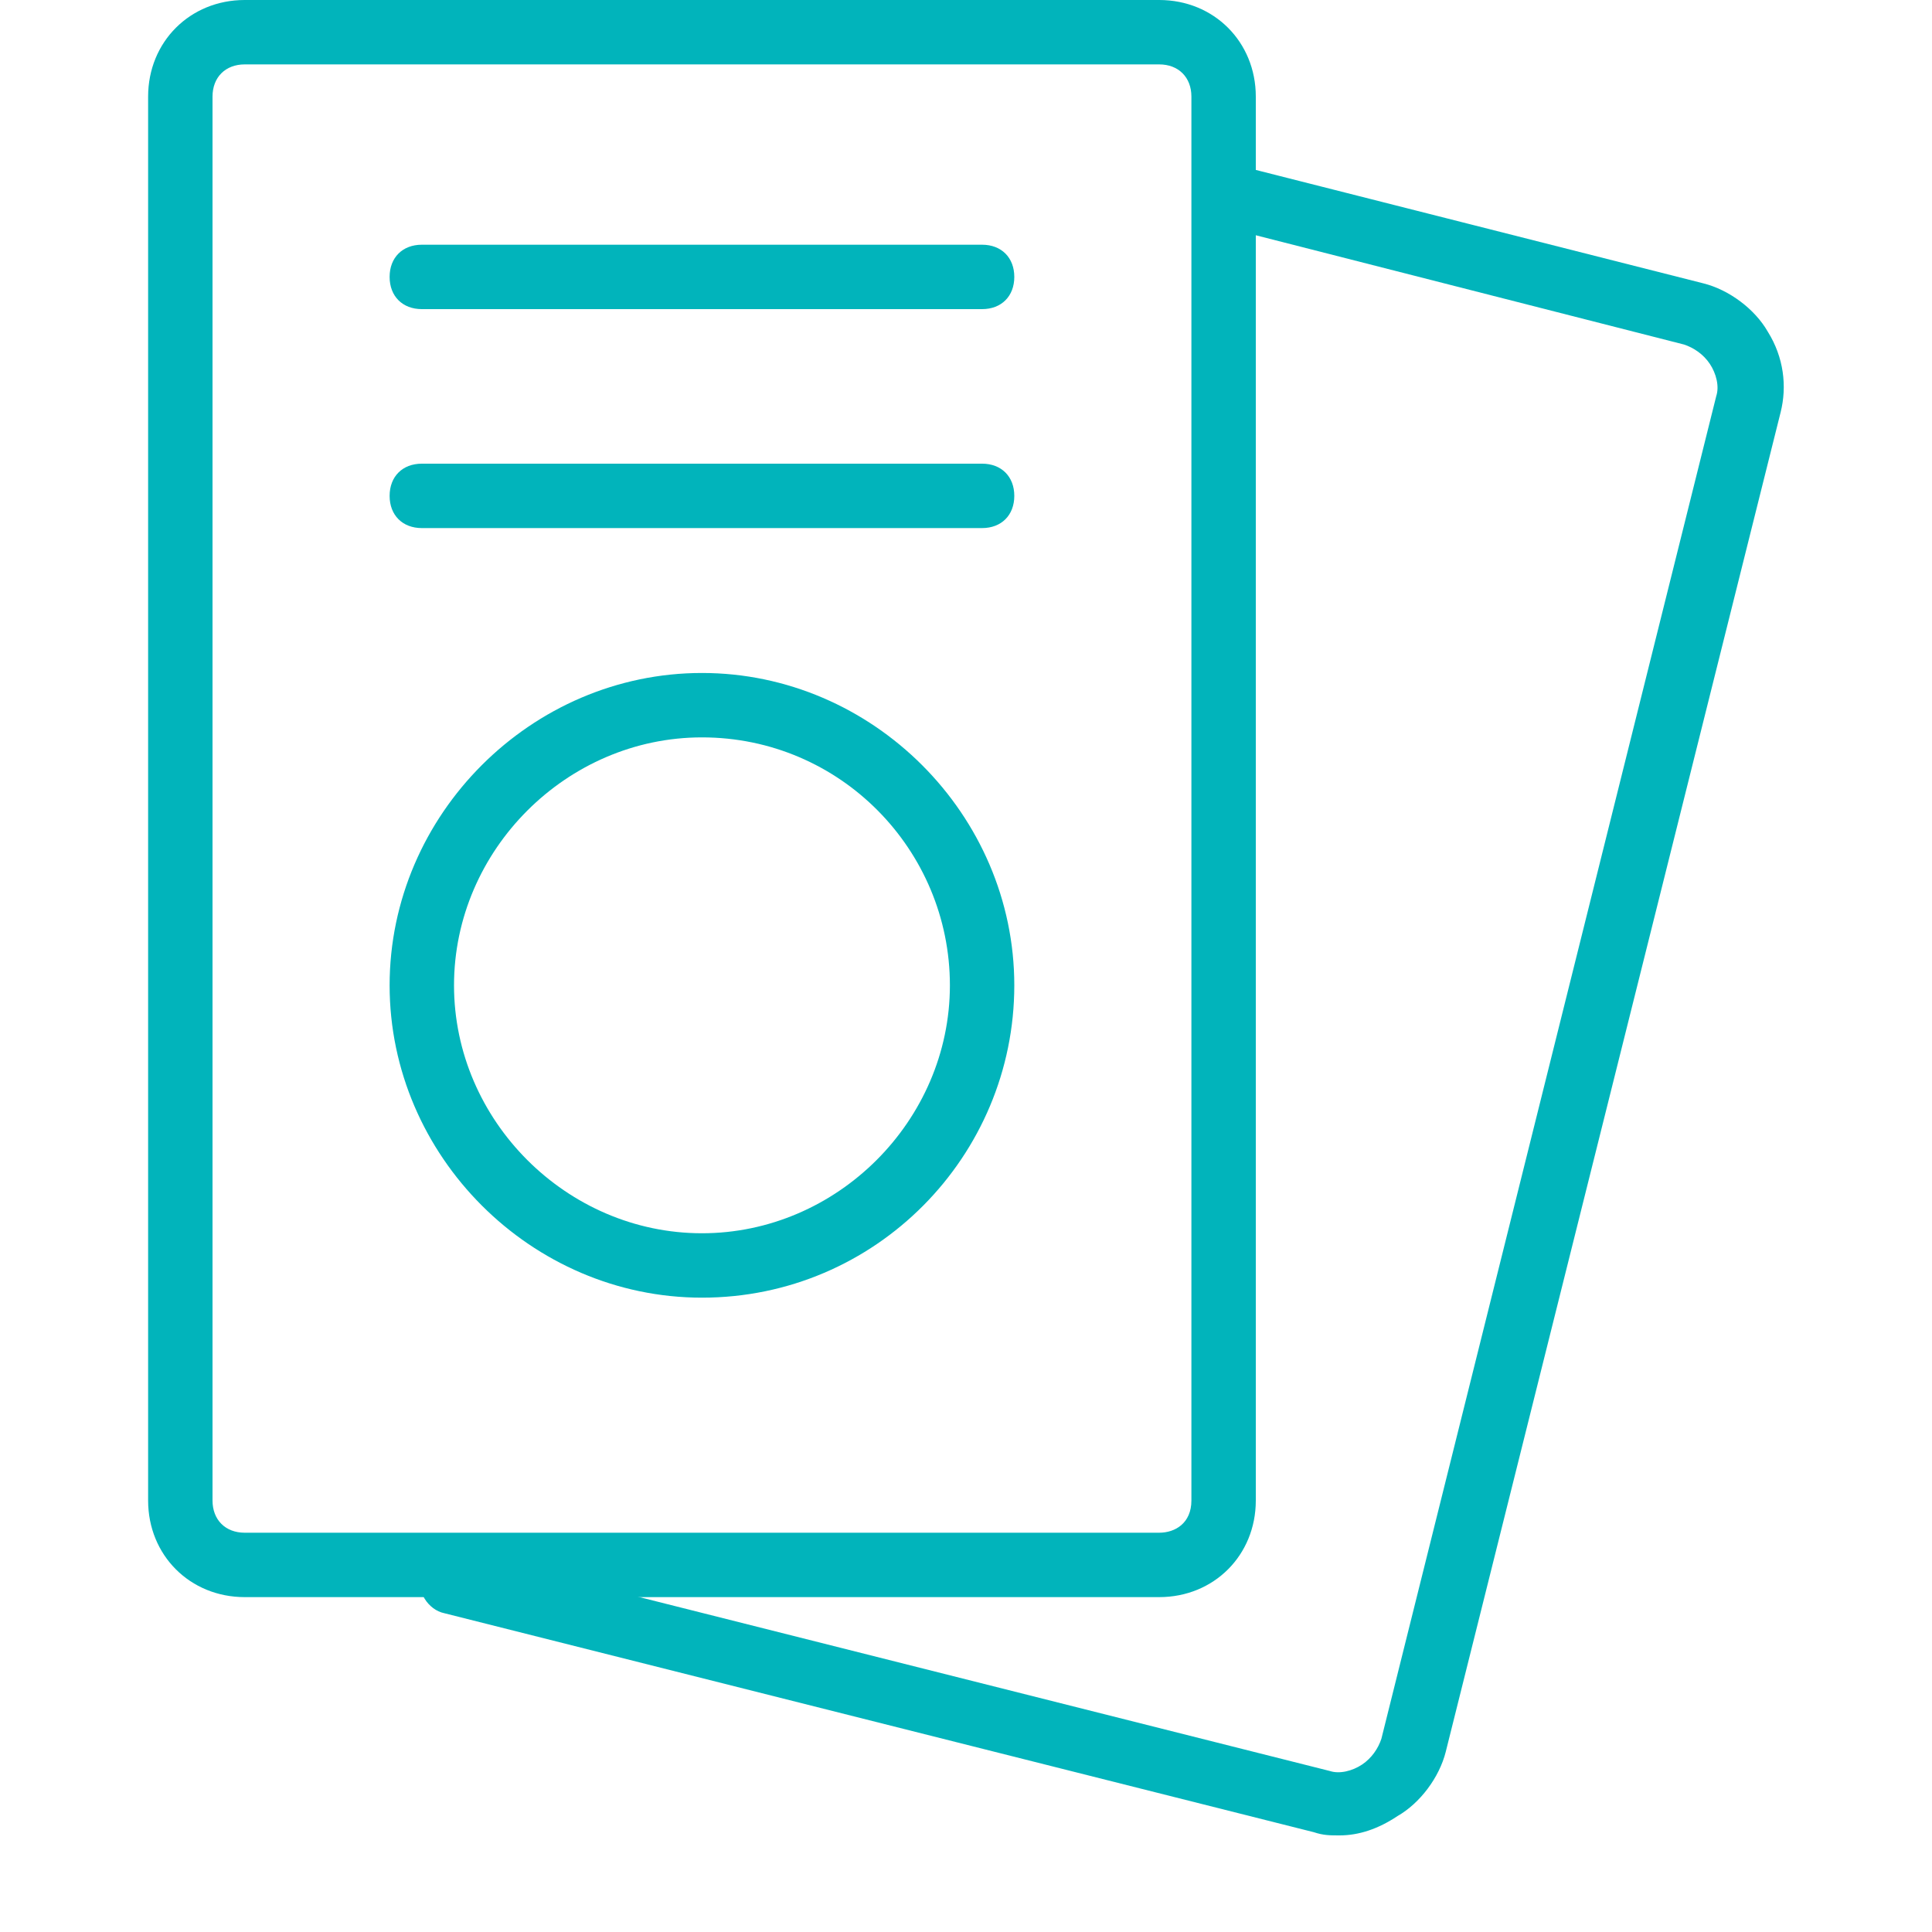 <?xml version="1.0" encoding="utf-8"?>
<!-- Generator: Adobe Illustrator 19.0.0, SVG Export Plug-In . SVG Version: 6.00 Build 0)  -->
<svg version="1.1" id="Layer_1" xmlns="http://www.w3.org/2000/svg" xmlns:xlink="http://www.w3.org/1999/xlink" x="0px" y="0px"
	 viewBox="-9 13 60 60" style="enable-background:new -9 13 60 60;" xml:space="preserve">
<style type="text/css">
	.st0{fill:#01B4BB;}
</style>
<g>
	<g>
		<g>
			<path class="st0" d="M27,62.6H-1.4c-1.7,0-3-1.3-3-3V16c0-1.7,1.3-3,3-3H27c1.7,0,3,1.3,3,3v43.6C30,61.3,28.7,62.6,27,62.6z
				 M-1.4,15c-0.6,0-1,0.4-1,1v43.6c0,0.6,0.4,1,1,1H27c0.5,0,1-0.3,1-1V16c0-0.6-0.4-1-1-1H-1.4z"/>
		</g>
		<g>
			<g>
				<path class="st0" d="M12.8,53.3c-5.3,0-9.7-4.4-9.7-9.7s4.4-9.7,9.7-9.7s9.7,4.4,9.7,9.7S18.2,53.3,12.8,53.3z M12.8,35.9
					c-4.2,0-7.7,3.5-7.7,7.7c0,4.2,3.5,7.7,7.7,7.7c4.2,0,7.7-3.5,7.7-7.7C20.5,39.4,17.1,35.9,12.8,35.9z"/>
			</g>
		</g>
		<g>
			<path class="st0" d="M21.5,22.6H4.1c-0.6,0-1-0.4-1-1s0.4-1,1-1h17.4c0.6,0,1,0.4,1,1S22.1,22.6,21.5,22.6z"/>
		</g>
		<g>
			<path class="st0" d="M21.5,29.4H4.1c-0.6,0-1-0.4-1-1s0.4-1,1-1h17.4c0.6,0,1,0.4,1,1S22.1,29.4,21.5,29.4z"/>
		</g>
	</g>
	<g>
		<g>
			<path class="st0" d="M32.6,70c-0.3,0-0.5,0-0.8-0.1l-27-6.8c-0.5-0.1-0.9-0.7-0.7-1.2c0.1-0.5,0.7-0.9,1.2-0.7l27,6.8
				c0.3,0.1,0.7,0,1-0.2c0.3-0.2,0.5-0.5,0.6-0.8l10.4-41.7c0.1-0.3,0-0.7-0.2-1c-0.2-0.3-0.5-0.5-0.8-0.6L28.8,20
				c-0.5-0.1-0.9-0.7-0.7-1.2c0.1-0.5,0.7-0.9,1.2-0.7l14.6,3.7c0.8,0.2,1.6,0.8,2,1.5c0.5,0.8,0.6,1.7,0.4,2.5L35.9,67.4
				c-0.2,0.8-0.8,1.6-1.5,2C33.8,69.8,33.2,70,32.6,70z"/>
		</g>
	</g>
</g>
</svg>
